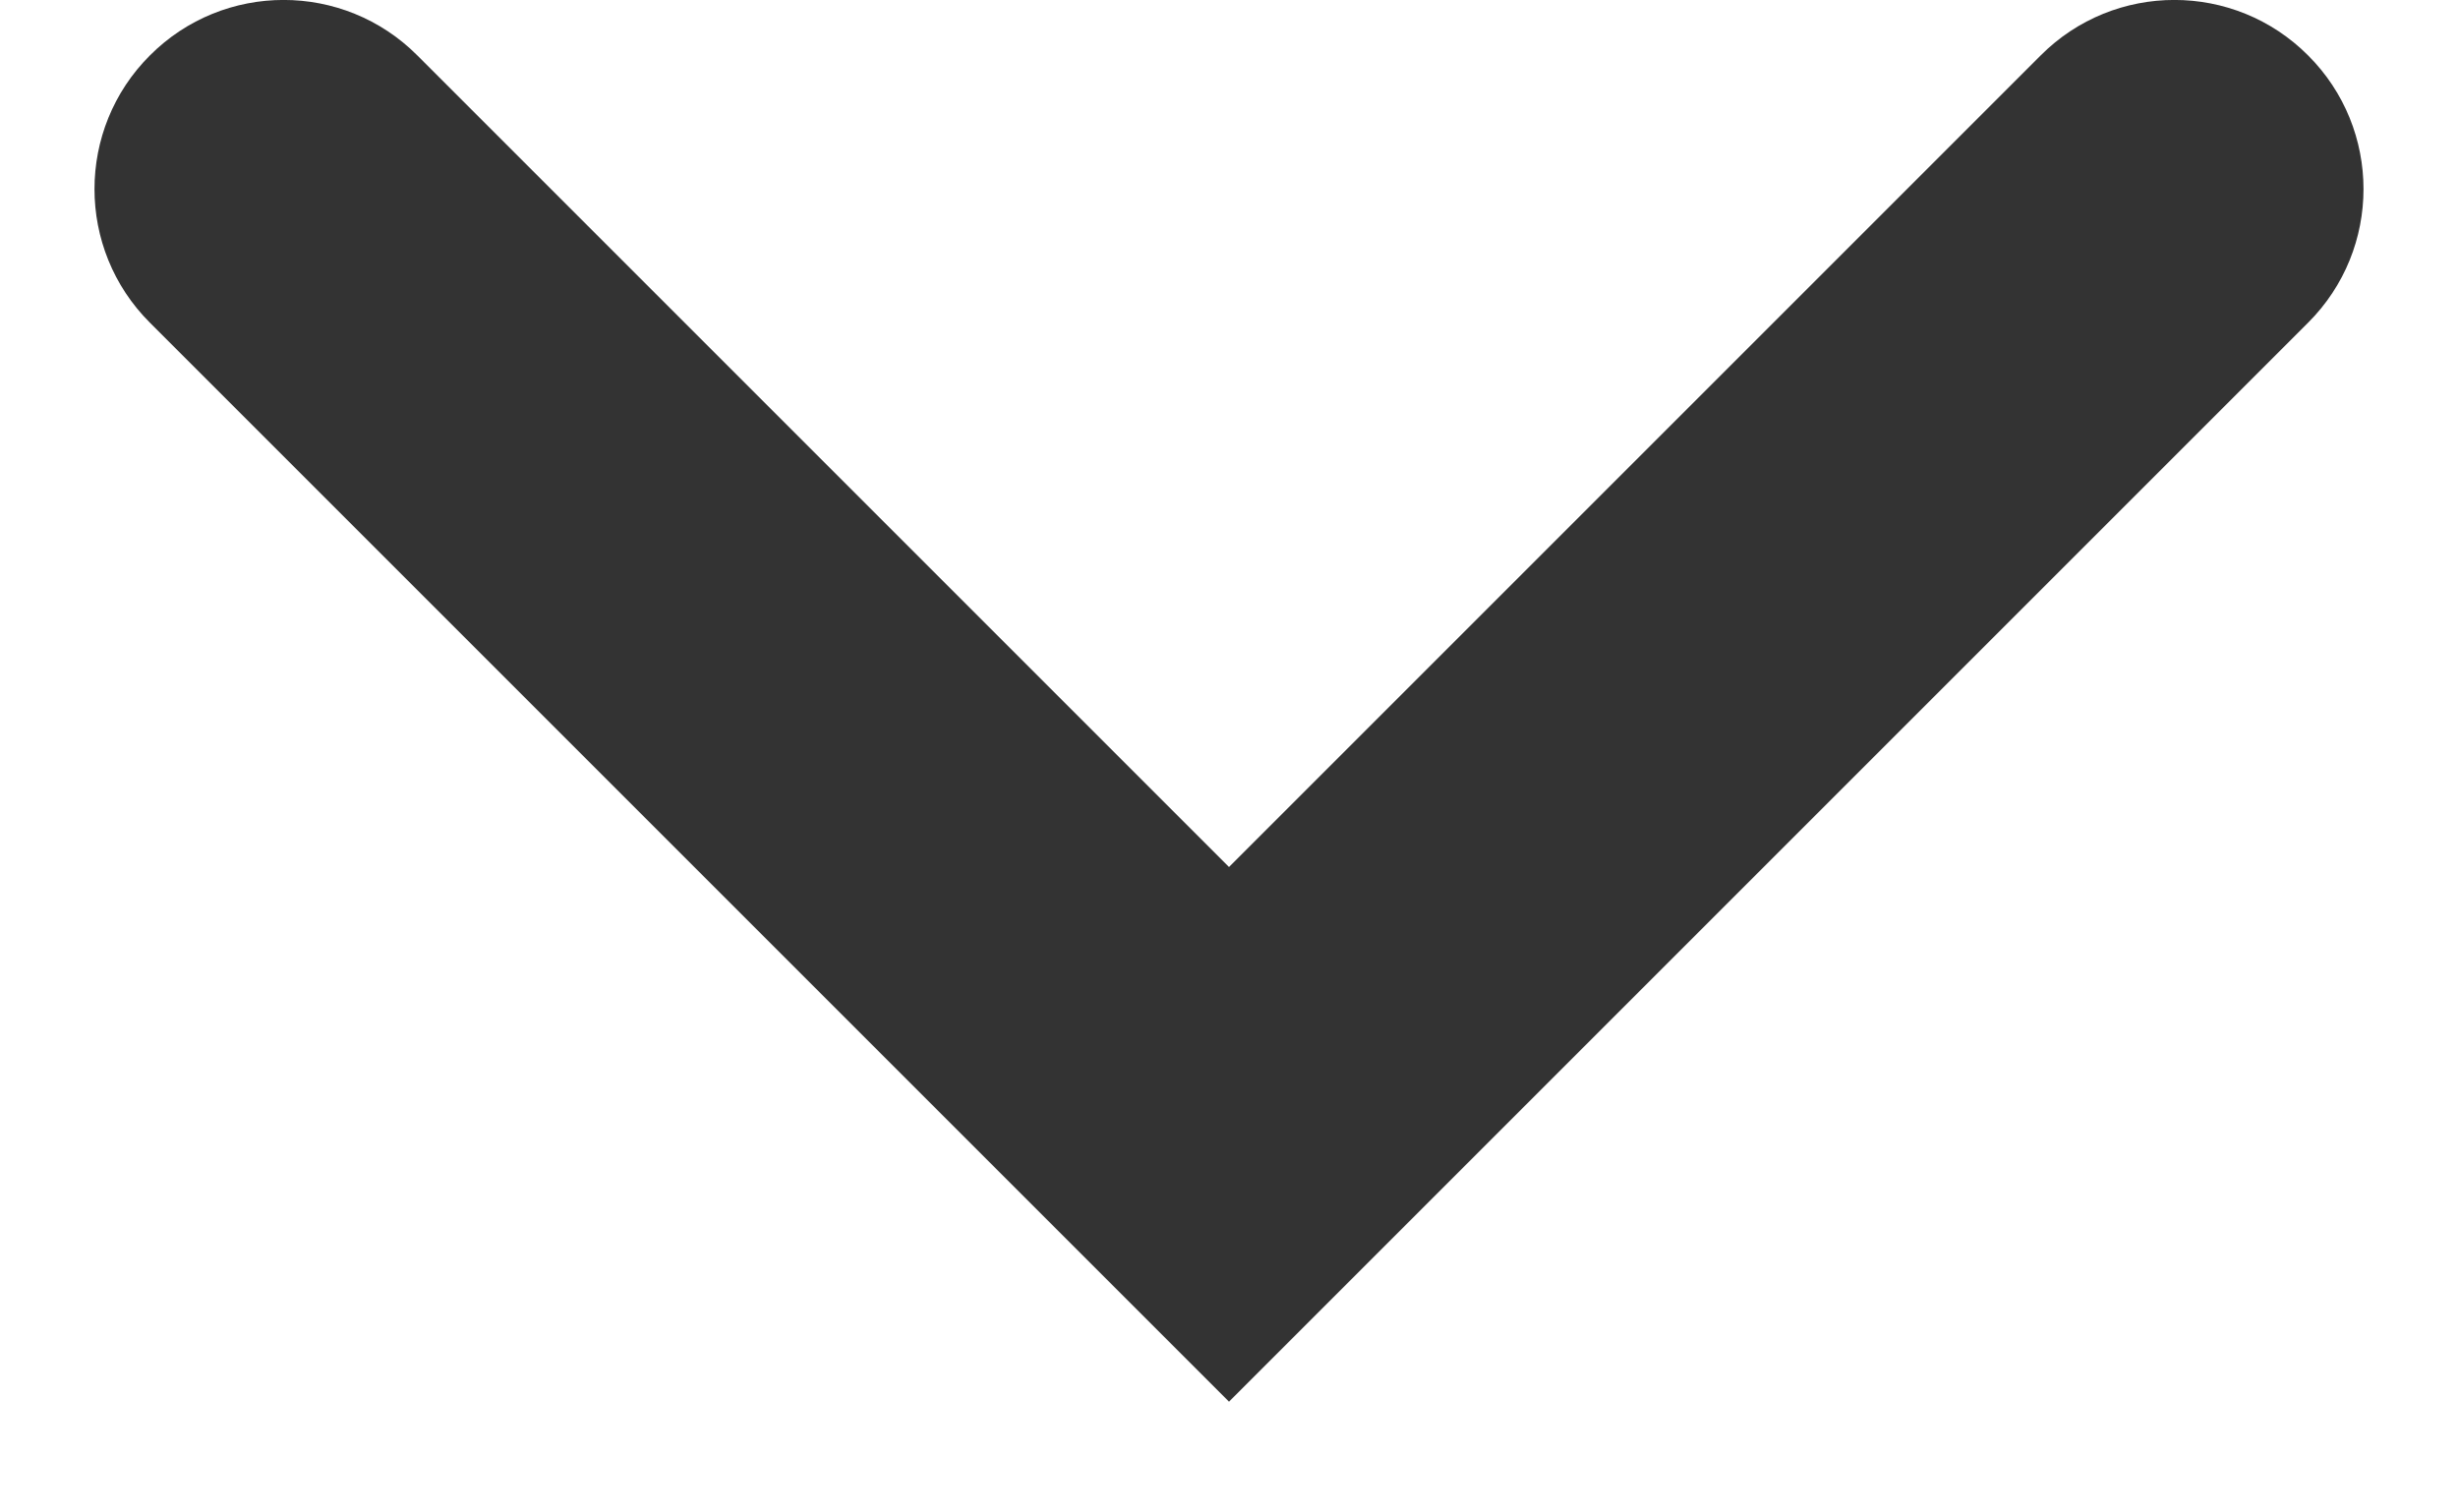 <svg width="13" height="8" viewBox="0 0 13 8" fill="none" xmlns="http://www.w3.org/2000/svg">
<path fill-rule="evenodd" clip-rule="evenodd" d="M0.793 0.293C1.183 -0.098 1.817 -0.098 2.207 0.293L6.5 4.586L10.793 0.293C11.183 -0.098 11.817 -0.098 12.207 0.293C12.598 0.683 12.598 1.317 12.207 1.707L6.5 7.414L0.793 1.707C0.402 1.317 0.402 0.683 0.793 0.293Z" fill="#333333"/>
</svg>
